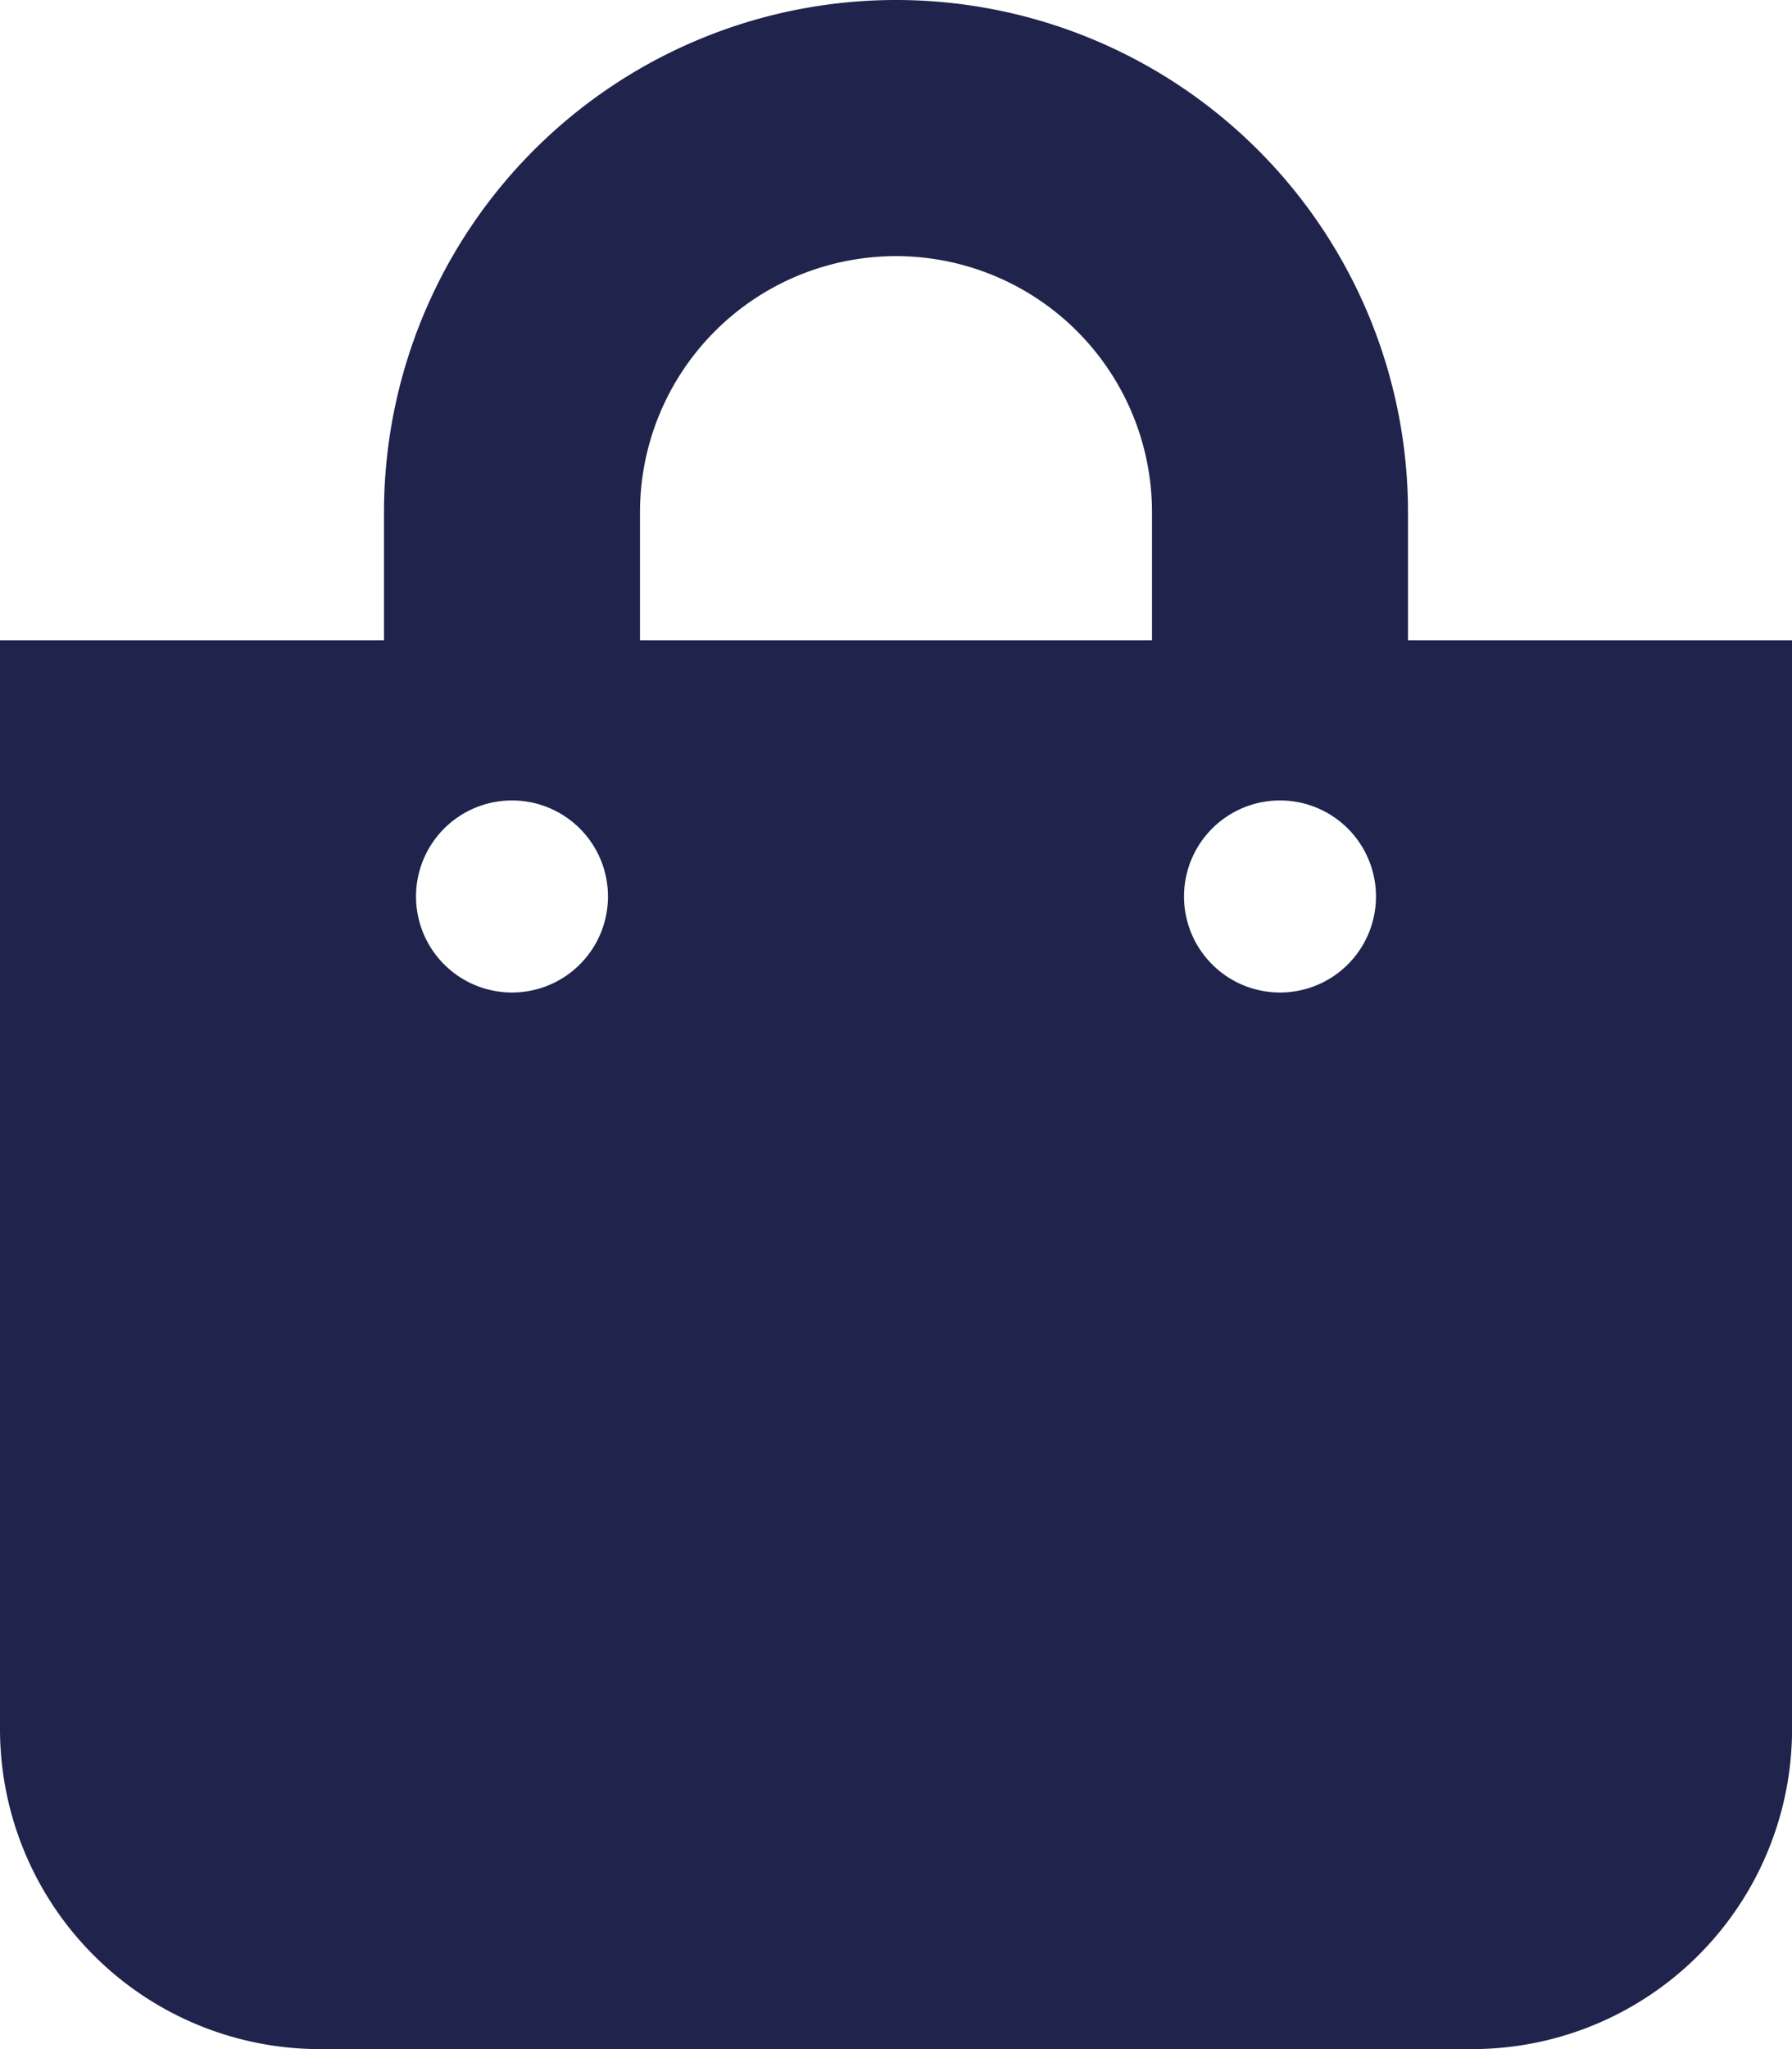 <svg xmlns="http://www.w3.org/2000/svg" width="26.25" height="30" viewBox="0 0 26.25 30">
  <path id="Icon_awesome-shopping-bag" data-name="Icon awesome-shopping-bag" d="M20.625,9.375V7.5a7.5,7.5,0,0,0-15,0V9.375H0V25.313A4.687,4.687,0,0,0,4.688,30H21.563a4.687,4.687,0,0,0,4.688-4.687V9.375ZM9.375,7.5a3.75,3.75,0,0,1,7.5,0V9.375h-7.5Zm9.375,7.031a1.406,1.406,0,1,1,1.406-1.406A1.406,1.406,0,0,1,18.75,14.531Zm-11.25,0a1.406,1.406,0,1,1,1.406-1.406A1.406,1.406,0,0,1,7.5,14.531Z" fill="#20234b"/>
</svg>

